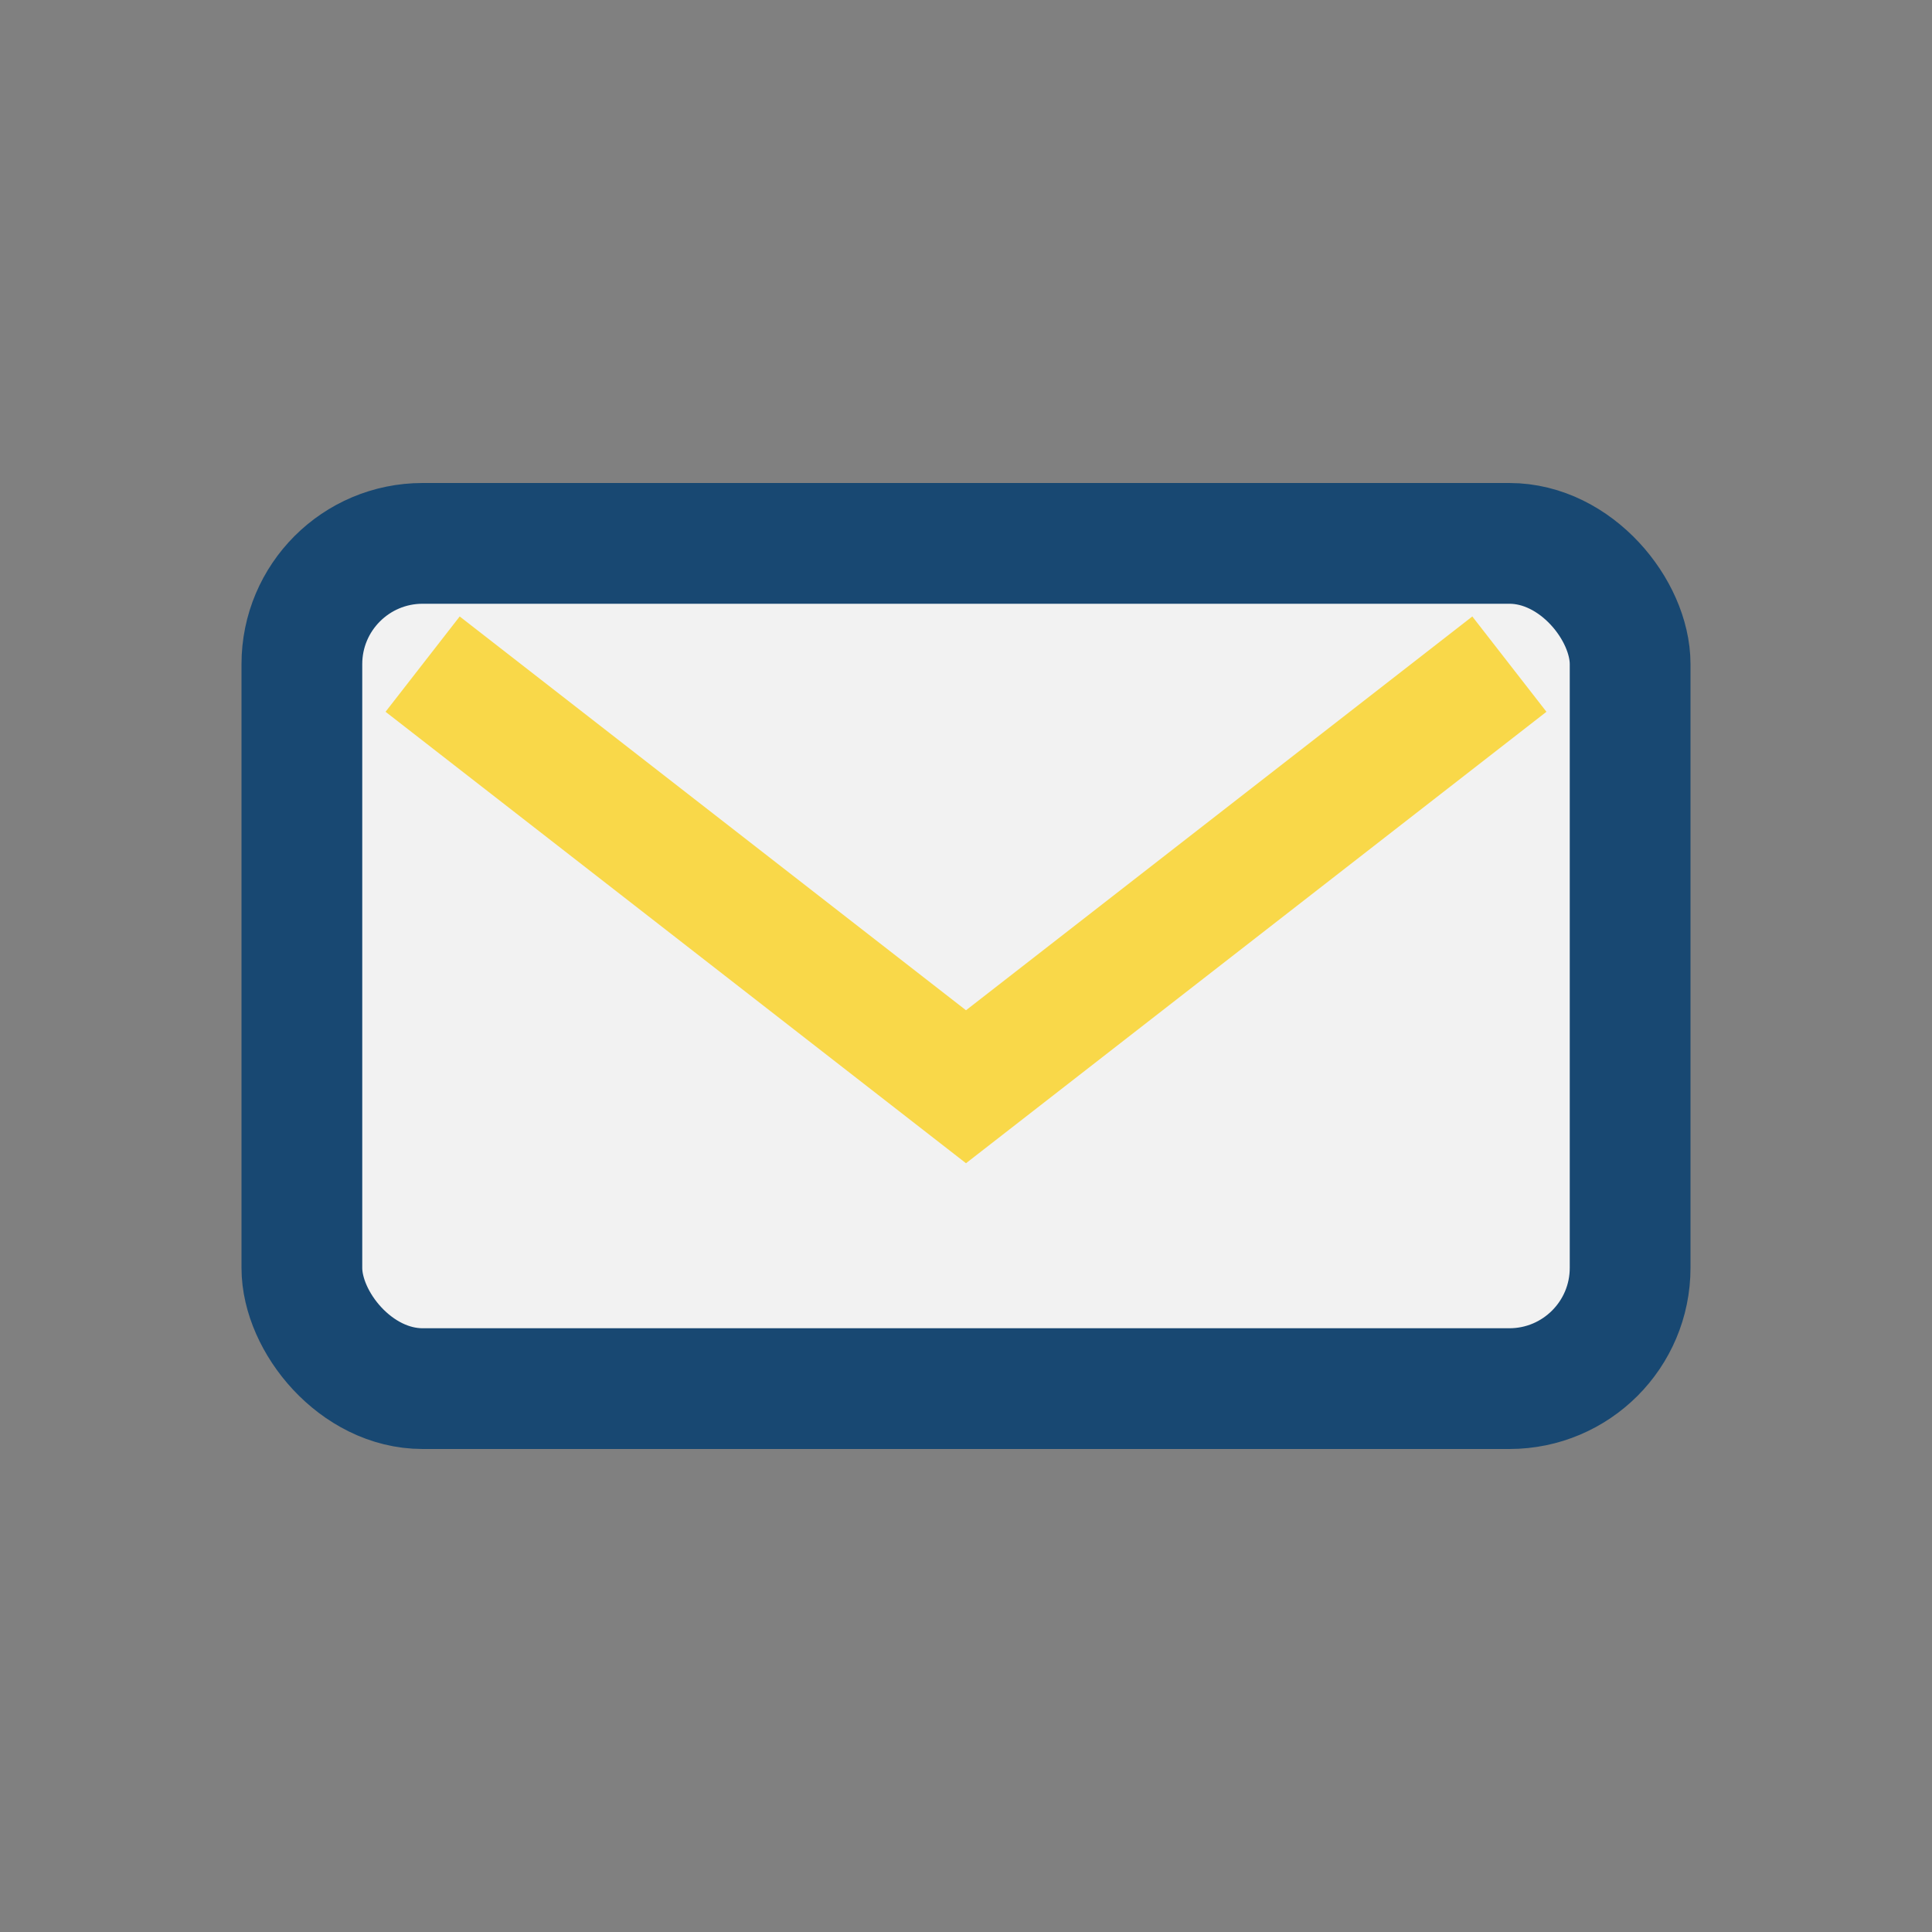 <?xml version="1.0" encoding="UTF-8"?>
<svg xmlns="http://www.w3.org/2000/svg" width="32" height="32" viewBox="0 0 32 32"><rect x="0" y="0" width="32" height="32" fill="#808080" stroke="none"/><rect x="5" y="9" width="22" height="14" rx="2" fill="#F2F2F2" stroke="#184872" stroke-width="2"/><path d="M7 11l9 7 9-7" fill="none" stroke="#F9D849" stroke-width="2"/></svg>